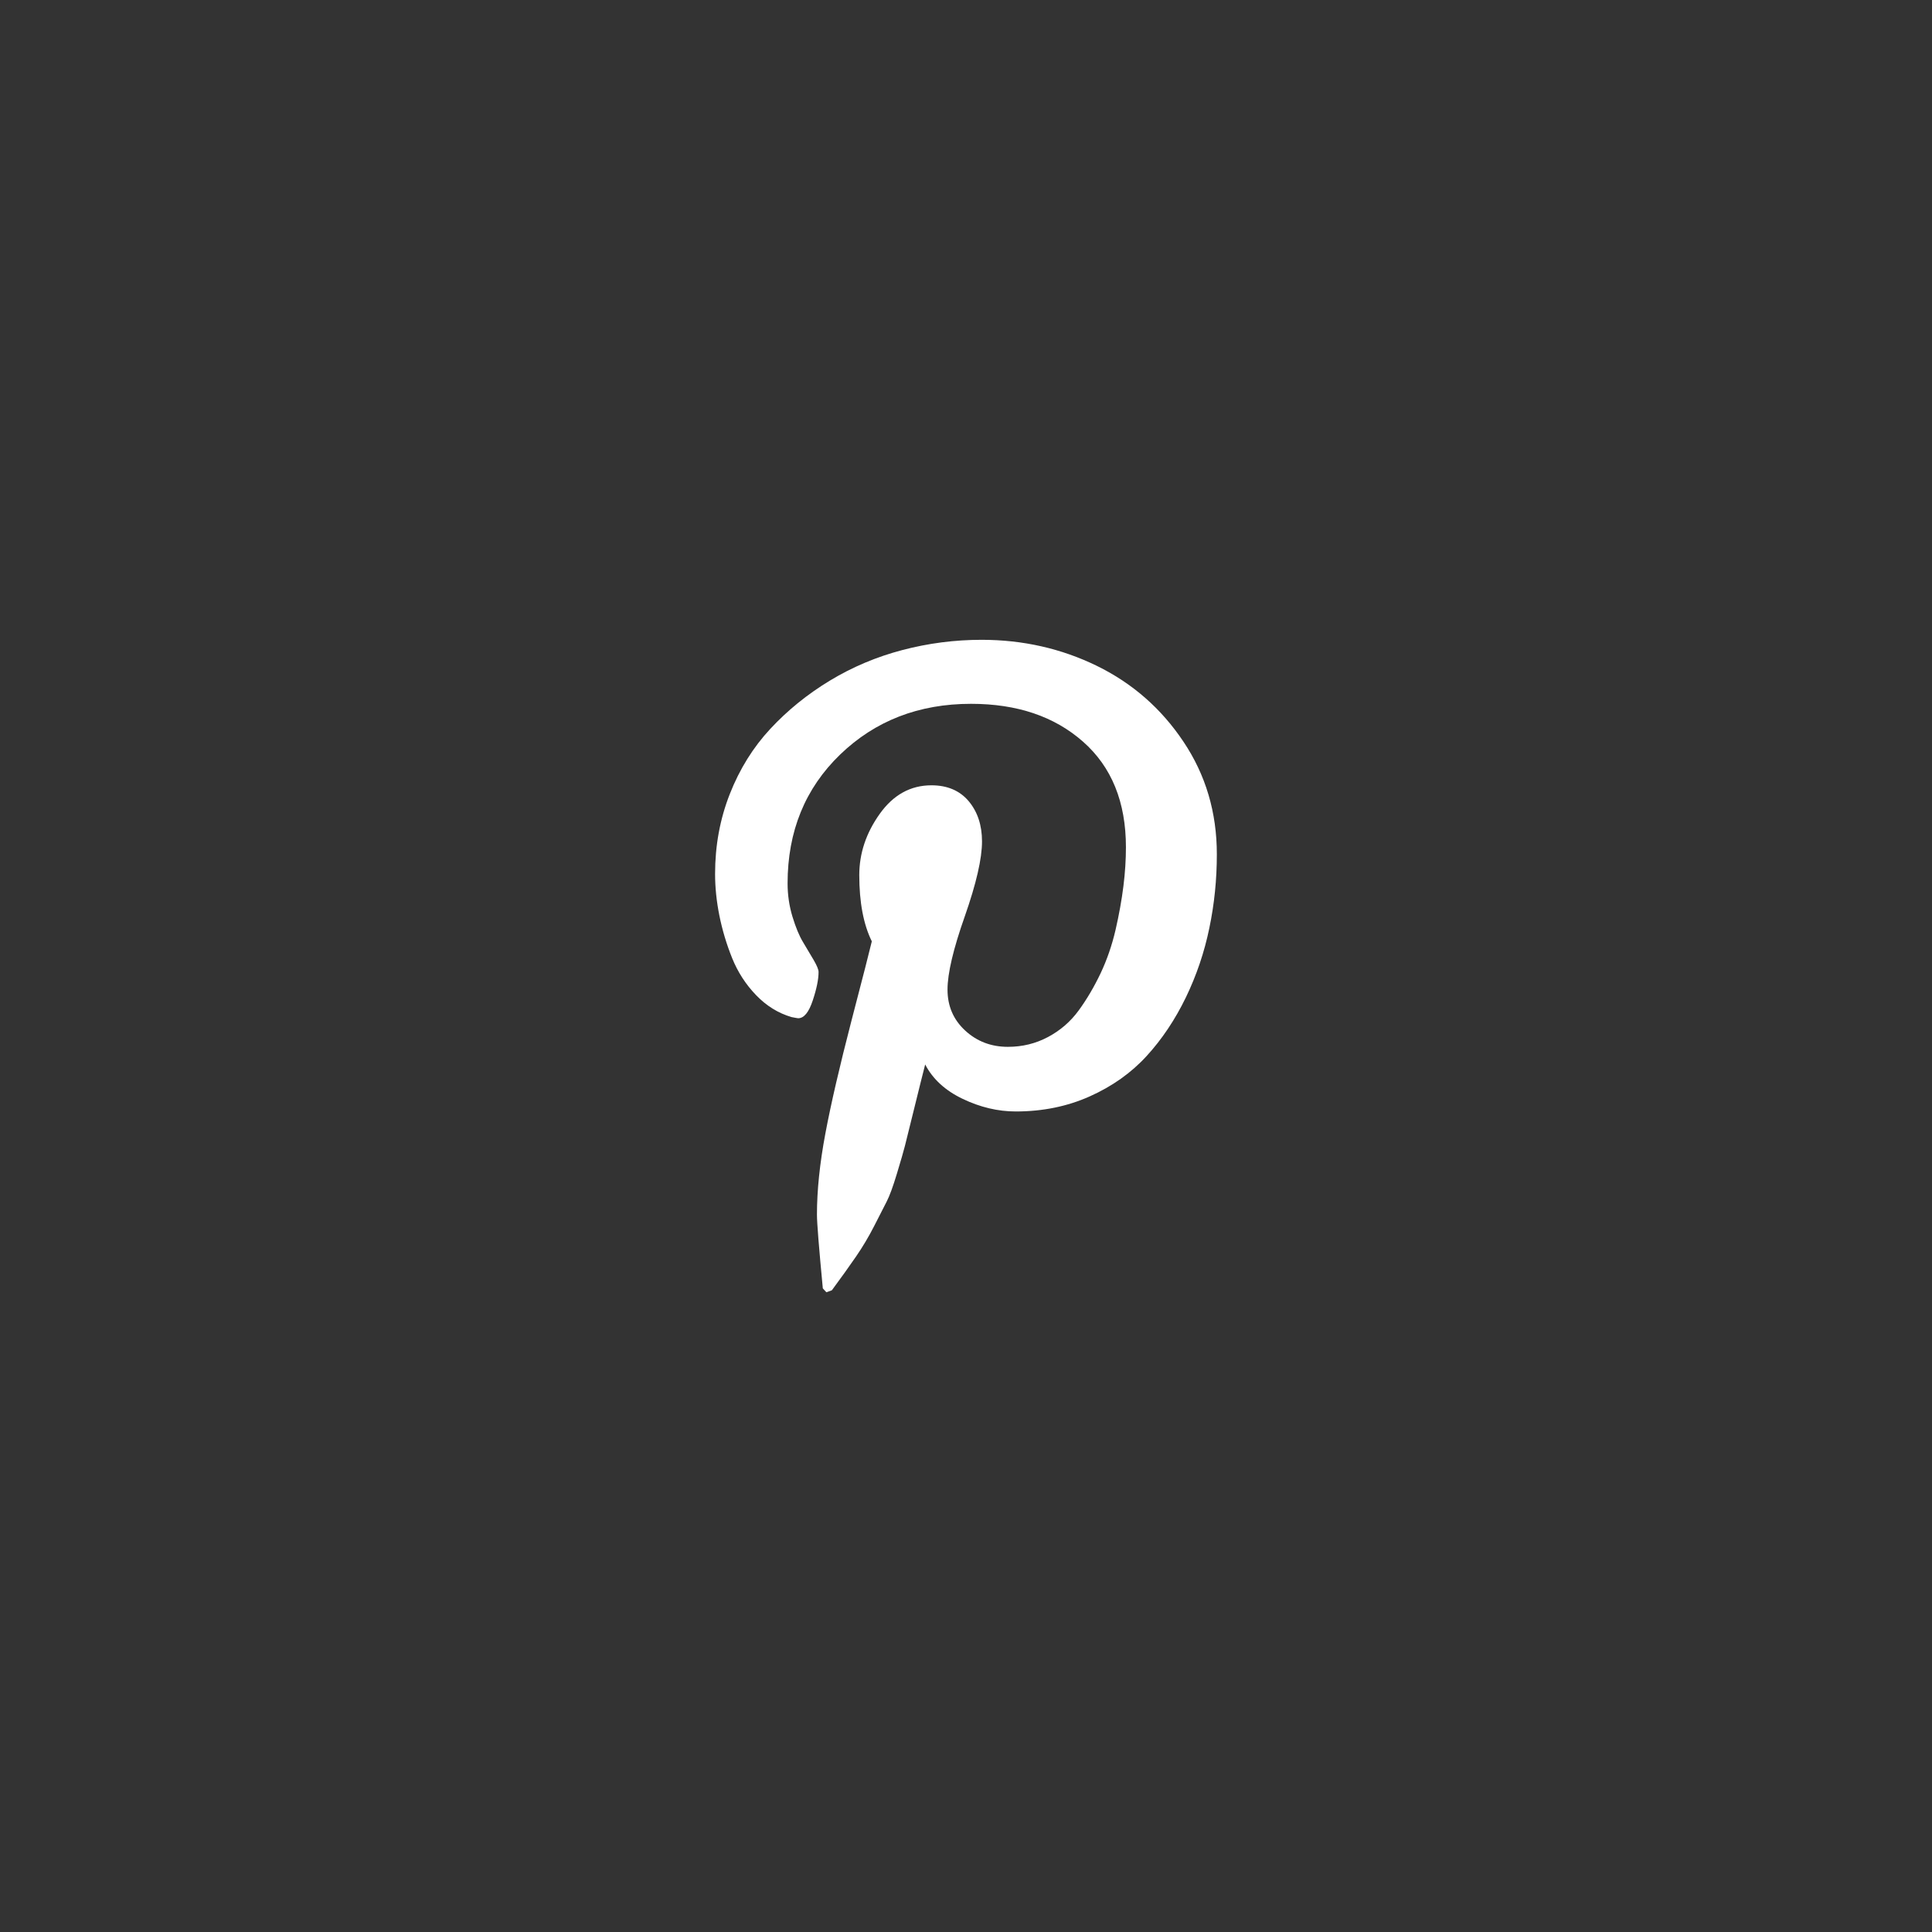 <?xml version="1.0" encoding="utf-8"?>
<!-- Generator: Adobe Illustrator 16.0.3, SVG Export Plug-In . SVG Version: 6.00 Build 0)  -->
<!DOCTYPE svg PUBLIC "-//W3C//DTD SVG 1.1//EN" "http://www.w3.org/Graphics/SVG/1.1/DTD/svg11.dtd">
<svg version="1.1" id="Layer_1" xmlns="http://www.w3.org/2000/svg" xmlns:xlink="http://www.w3.org/1999/xlink" x="0px" y="0px"
	 width="55px" height="55px" viewBox="0 0 55 55" enable-background="new 0 0 55 55" xml:space="preserve">
<rect x="0" y="0" width="55" height="55" fill="#333333" stroke="none"/>
<g>
	<path fill="#FFFFFF" d="M20.357,24.877c0-0.804,0.139-1.561,0.418-2.271c0.279-0.711,0.664-1.33,1.155-1.858
		s1.056-0.986,1.696-1.373s1.328-0.677,2.064-0.87s1.488-0.291,2.255-0.291c1.175,0,2.269,0.248,3.281,0.742
		c1.012,0.495,1.835,1.215,2.466,2.16c0.633,0.945,0.949,2.013,0.949,3.203c0,0.714-0.07,1.414-0.213,2.098
		c-0.141,0.686-0.363,1.344-0.668,1.976c-0.307,0.633-0.678,1.189-1.117,1.669s-0.979,0.863-1.618,1.149
		c-0.64,0.287-1.343,0.43-2.109,0.43c-0.506,0-1.009-0.119-1.507-0.357c-0.498-0.237-0.855-0.564-1.071-0.981
		c-0.074,0.29-0.179,0.708-0.313,1.255s-0.222,0.9-0.263,1.061s-0.117,0.424-0.229,0.793c-0.111,0.368-0.208,0.633-0.29,0.792
		c-0.081,0.16-0.2,0.393-0.356,0.697c-0.156,0.306-0.328,0.594-0.514,0.865s-0.417,0.594-0.692,0.966l-0.156,0.056l-0.101-0.111
		c-0.111-1.169-0.167-1.868-0.167-2.099c0-0.685,0.079-1.453,0.239-2.305s0.408-1.922,0.742-3.209
		c0.336-1.287,0.529-2.042,0.581-2.266c-0.238-0.483-0.357-1.112-0.357-1.886c0-0.618,0.194-1.198,0.581-1.741
		s0.877-0.815,1.473-0.815c0.453,0,0.807,0.151,1.061,0.452c0.252,0.302,0.379,0.683,0.379,1.145c0,0.491-0.164,1.201-0.49,2.132
		c-0.328,0.93-0.492,1.625-0.492,2.087c0,0.469,0.168,0.857,0.503,1.166s0.74,0.463,1.216,0.463c0.41,0,0.789-0.092,1.139-0.278
		s0.643-0.438,0.877-0.759s0.441-0.674,0.625-1.061c0.182-0.387,0.323-0.798,0.424-1.233c0.1-0.436,0.174-0.849,0.223-1.239
		s0.072-0.761,0.072-1.11c0-1.287-0.406-2.289-1.222-3.008c-0.814-0.718-1.876-1.077-3.187-1.077c-1.488,0-2.73,0.482-3.728,1.445
		c-0.997,0.964-1.495,2.187-1.495,3.667c0,0.327,0.047,0.644,0.139,0.948c0.094,0.306,0.193,0.547,0.302,0.726
		s0.208,0.348,0.302,0.508c0.093,0.16,0.139,0.273,0.139,0.34c0,0.209-0.055,0.48-0.167,0.815c-0.111,0.335-0.249,0.502-0.413,0.502
		c-0.015,0-0.078-0.011-0.189-0.033c-0.379-0.111-0.717-0.32-1.01-0.625c-0.295-0.306-0.521-0.657-0.682-1.055
		c-0.16-0.398-0.28-0.8-0.362-1.206C20.398,25.66,20.357,25.265,20.357,24.877z"/>
</g>
</svg>
